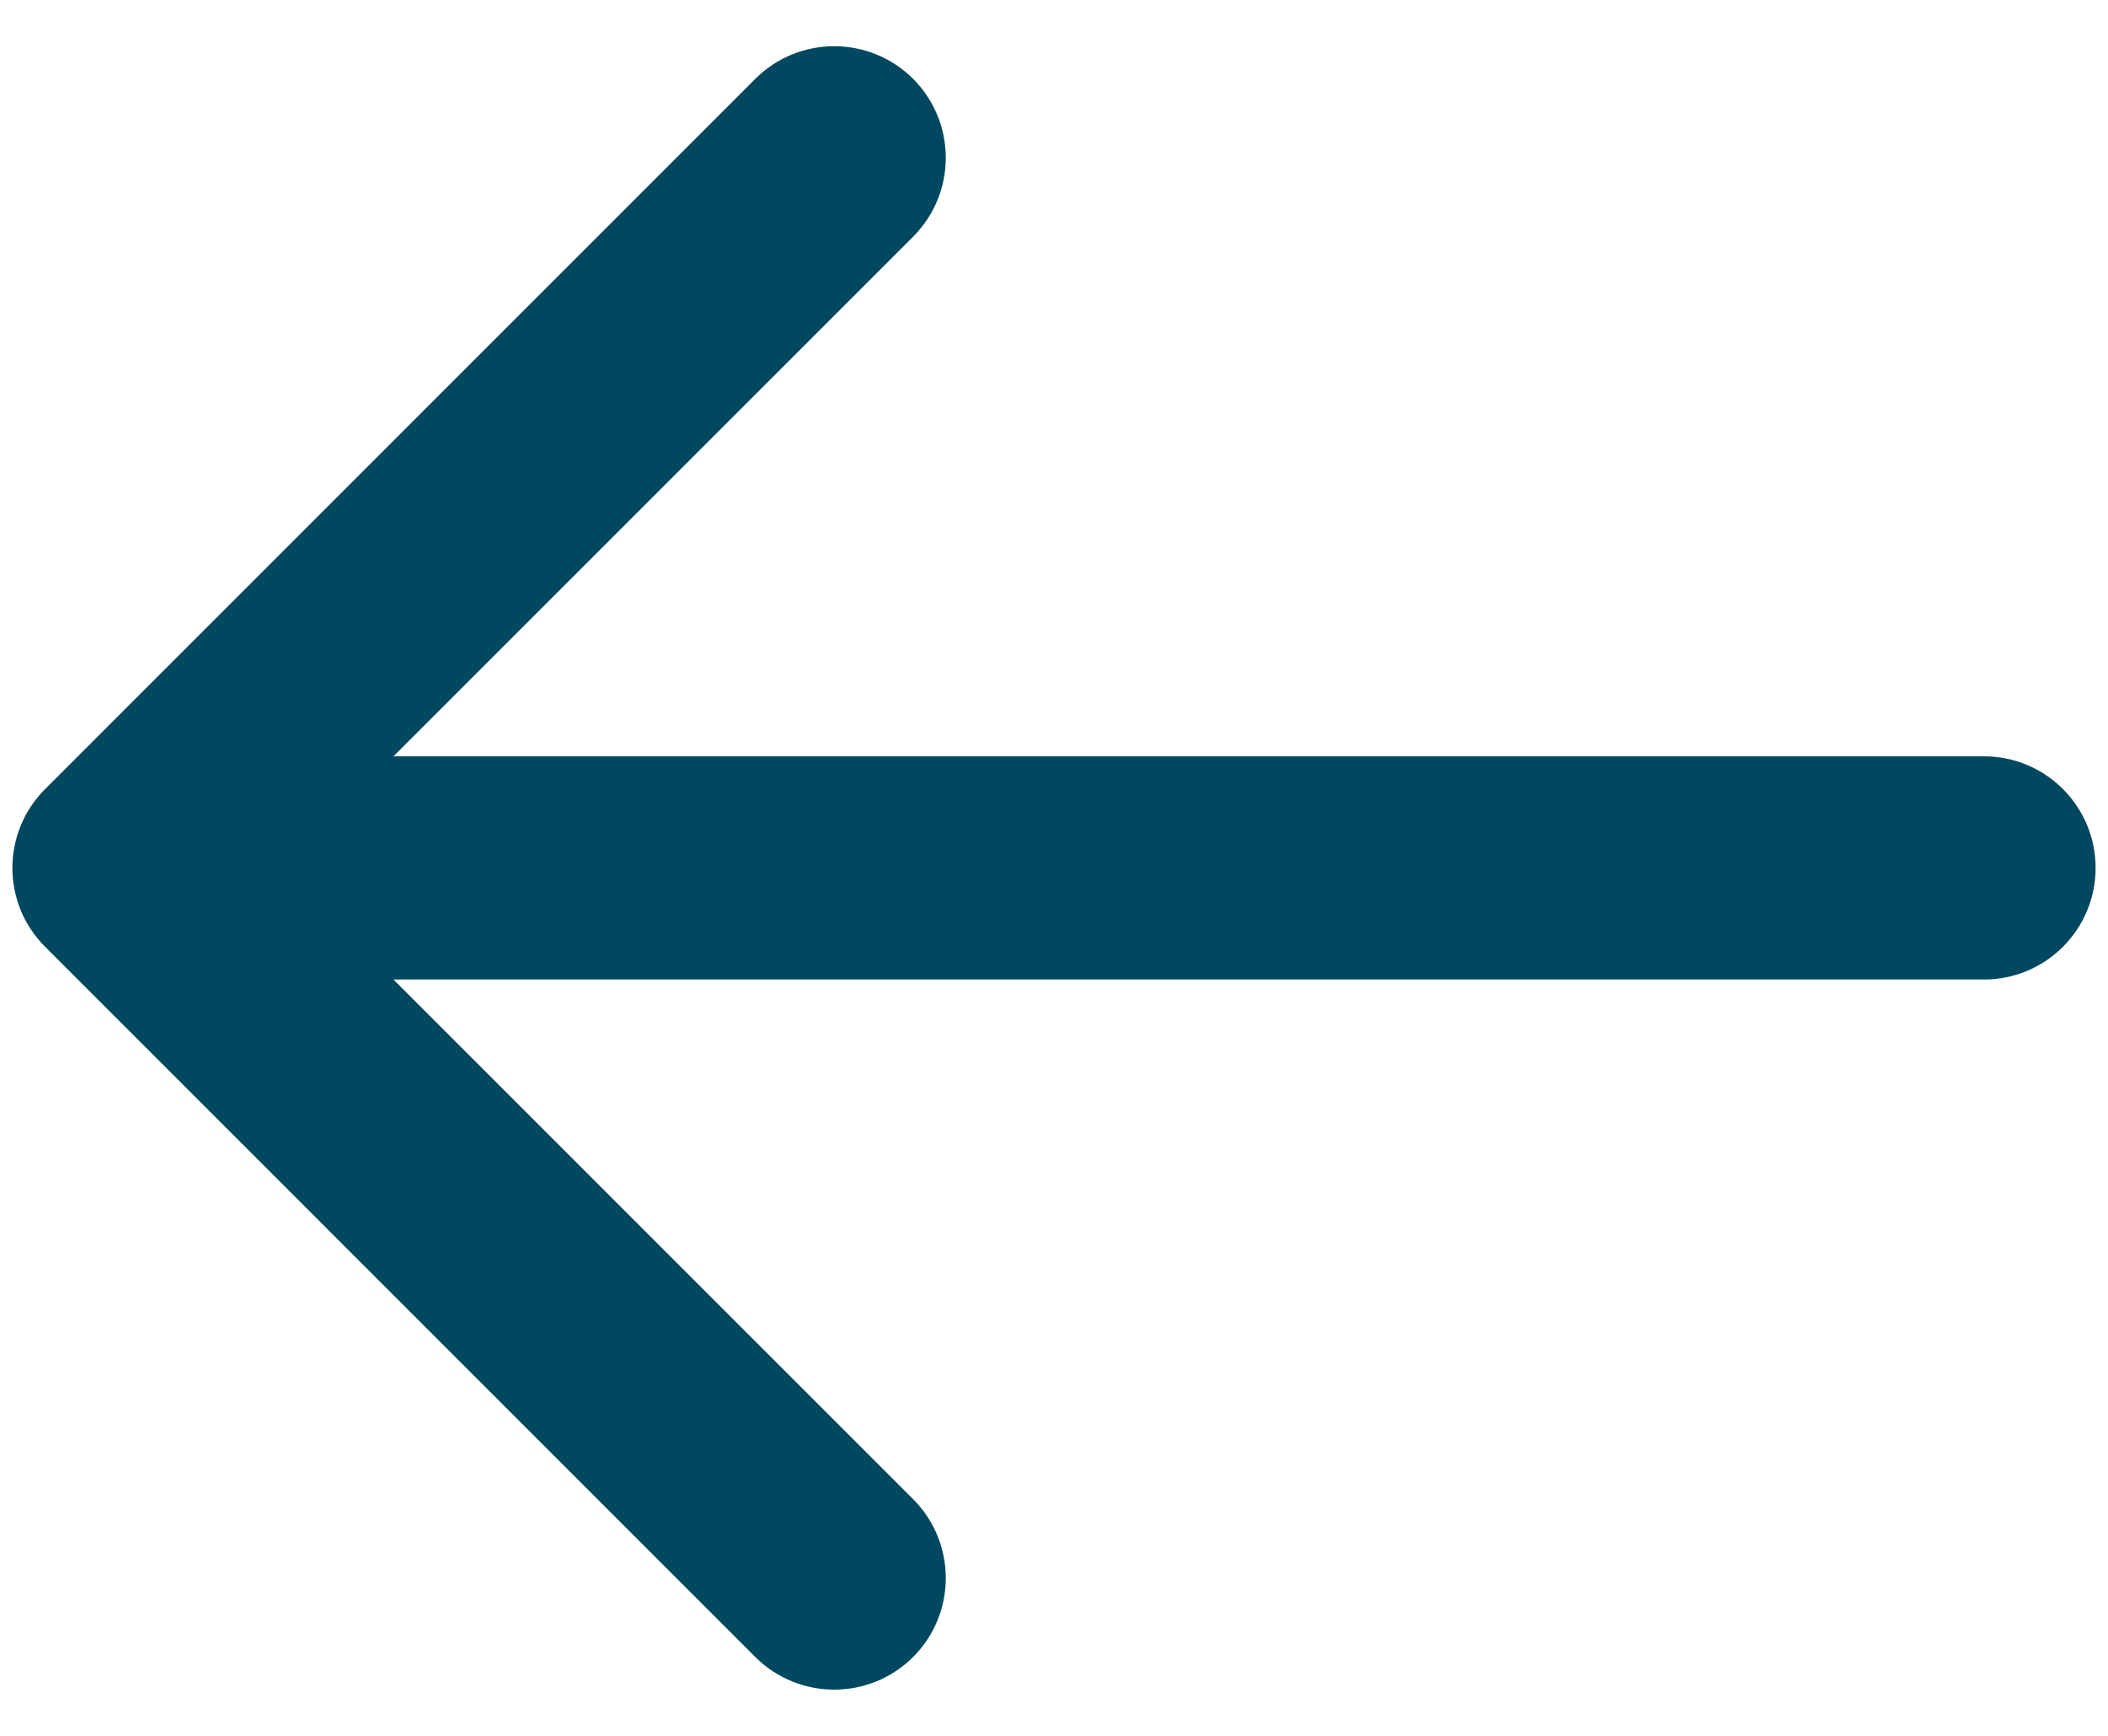 <svg width="17" height="14" viewBox="0 0 17 14" fill="none" xmlns="http://www.w3.org/2000/svg">
<path d="M16 7.9C16.497 7.9 16.9 7.497 16.9 7C16.9 6.503 16.497 6.1 16 6.1L16 7.9ZM0.364 6.364C0.012 6.715 0.012 7.285 0.364 7.636L6.091 13.364C6.443 13.715 7.012 13.715 7.364 13.364C7.715 13.012 7.715 12.443 7.364 12.091L2.273 7L7.364 1.909C7.715 1.557 7.715 0.988 7.364 0.636C7.012 0.285 6.443 0.285 6.091 0.636L0.364 6.364ZM16 6.1L1 6.1L1 7.9L16 7.9L16 6.1Z" fill="#004760"/>
</svg>
